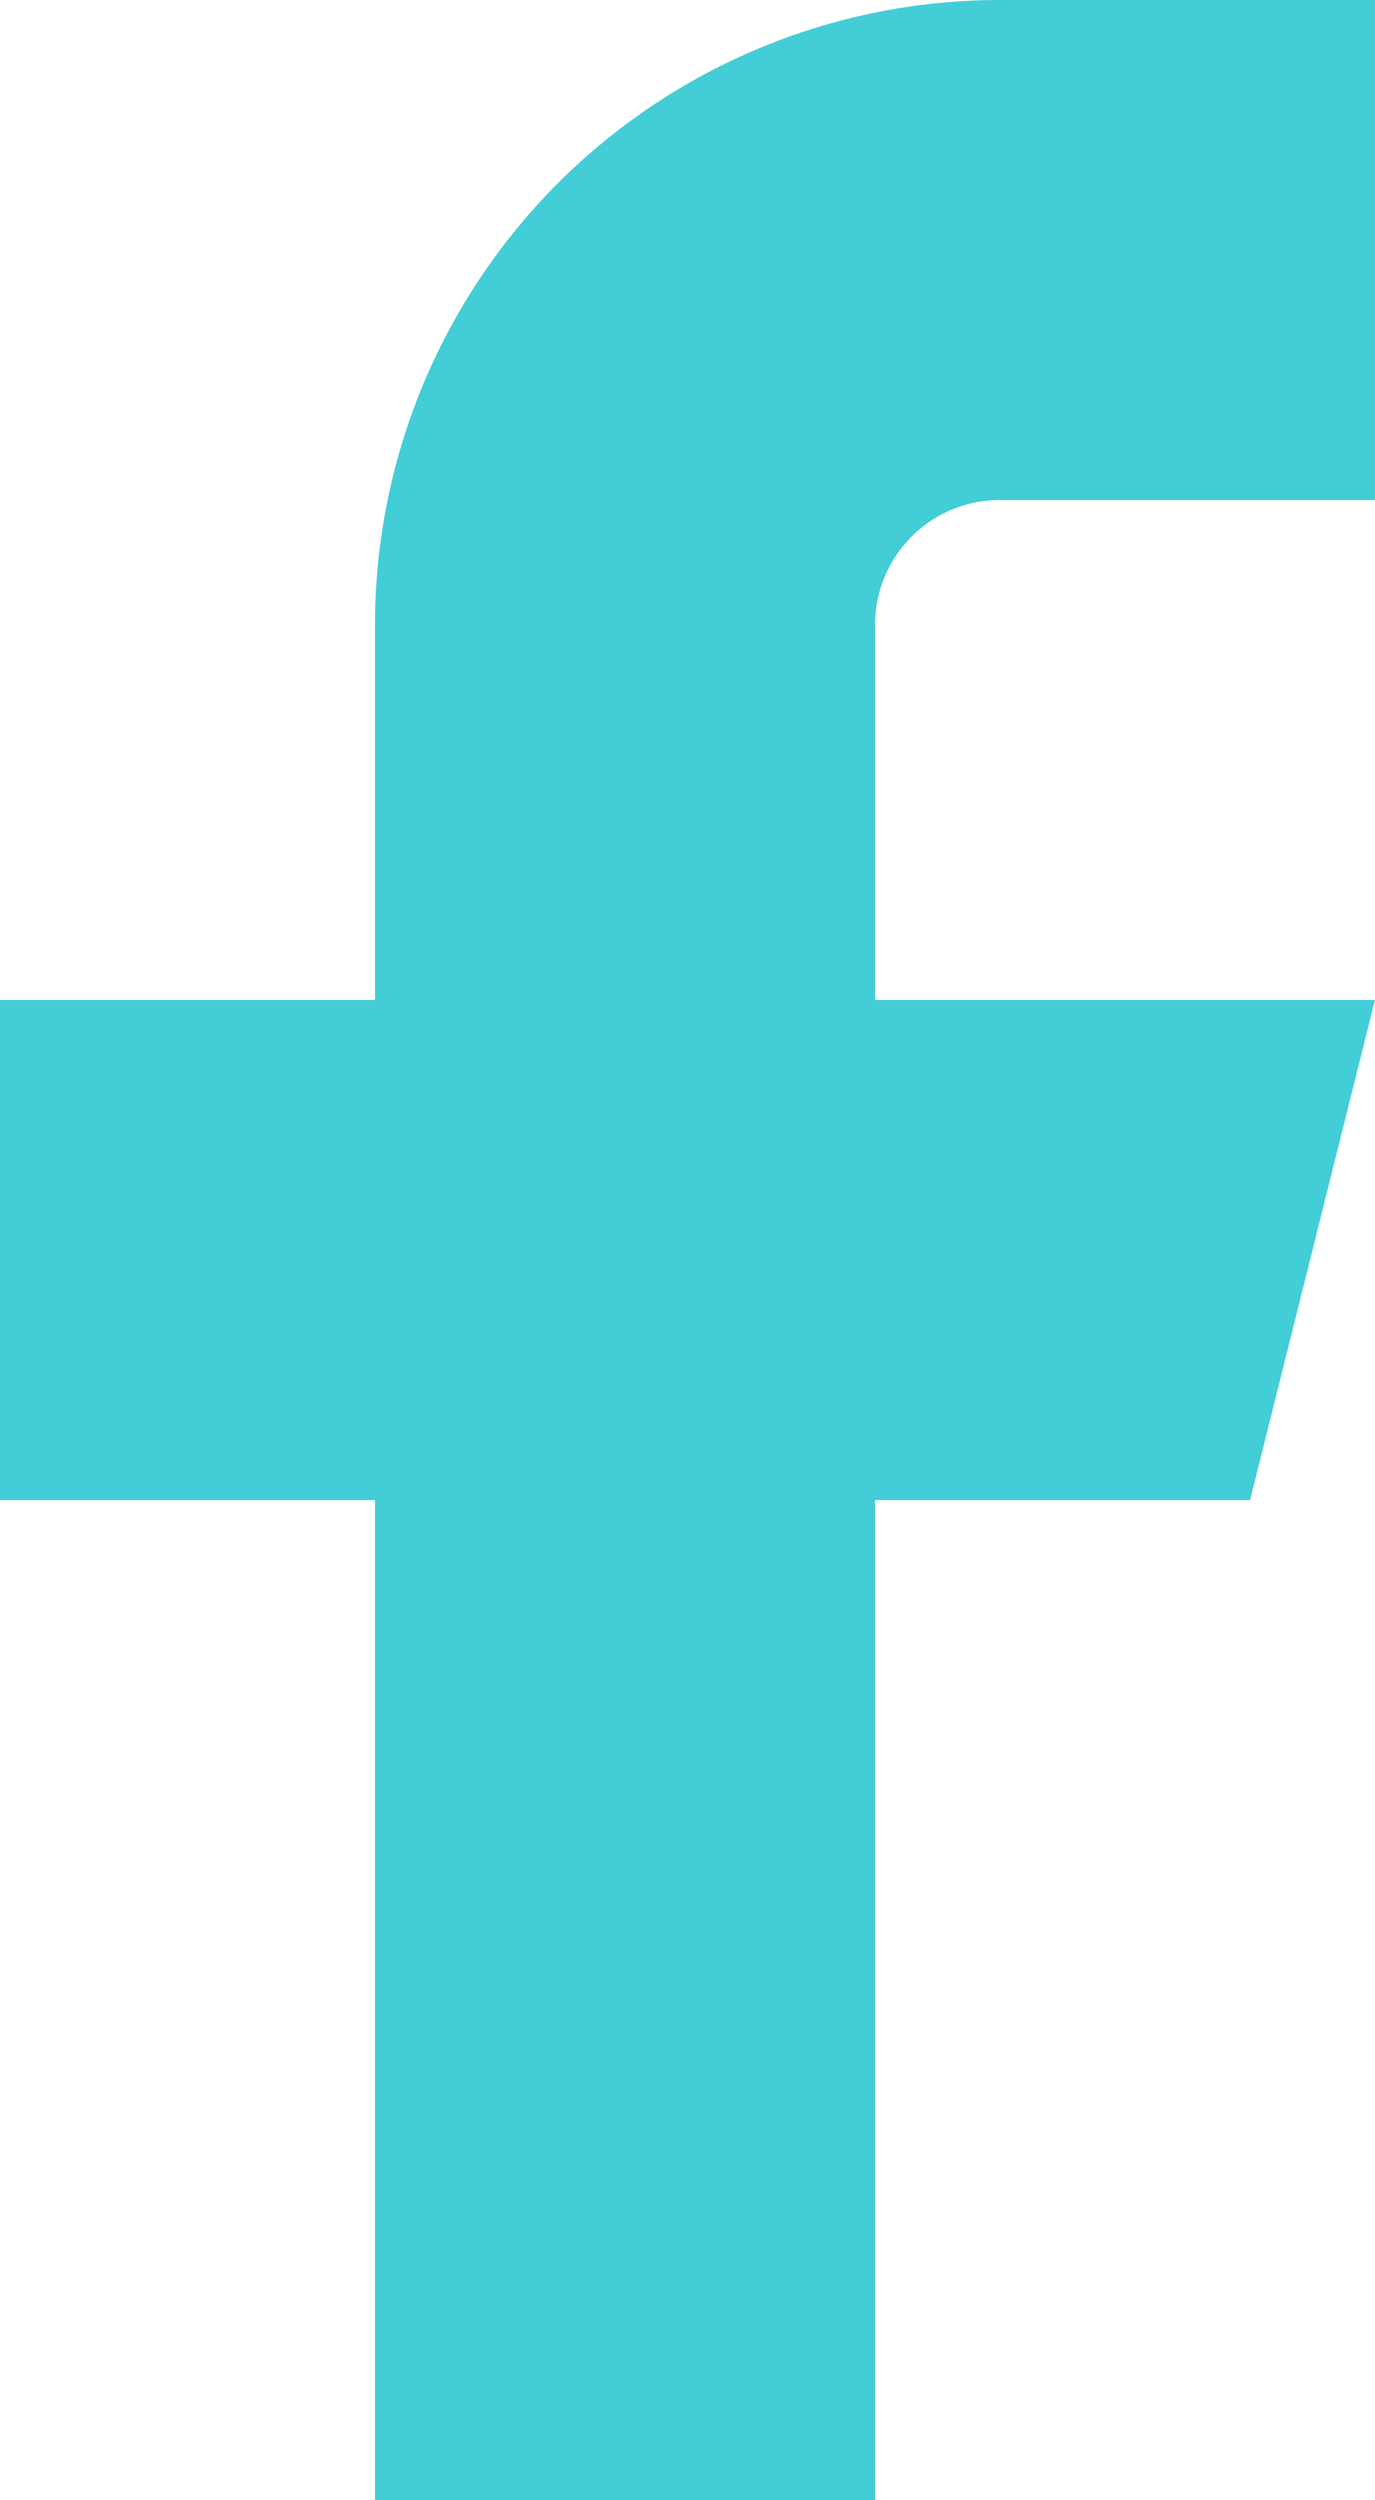<svg xmlns="http://www.w3.org/2000/svg" width="9.167" height="16.666"><path d="M9.167 0h-2.5A4.167 4.167 0 002.5 4.166v2.5H0V10h2.5v6.666h3.334V10h2.5l.833-3.334H5.834v-2.5a.833.833 0 01.833-.833h2.5z" fill="#43cdd6"/></svg>